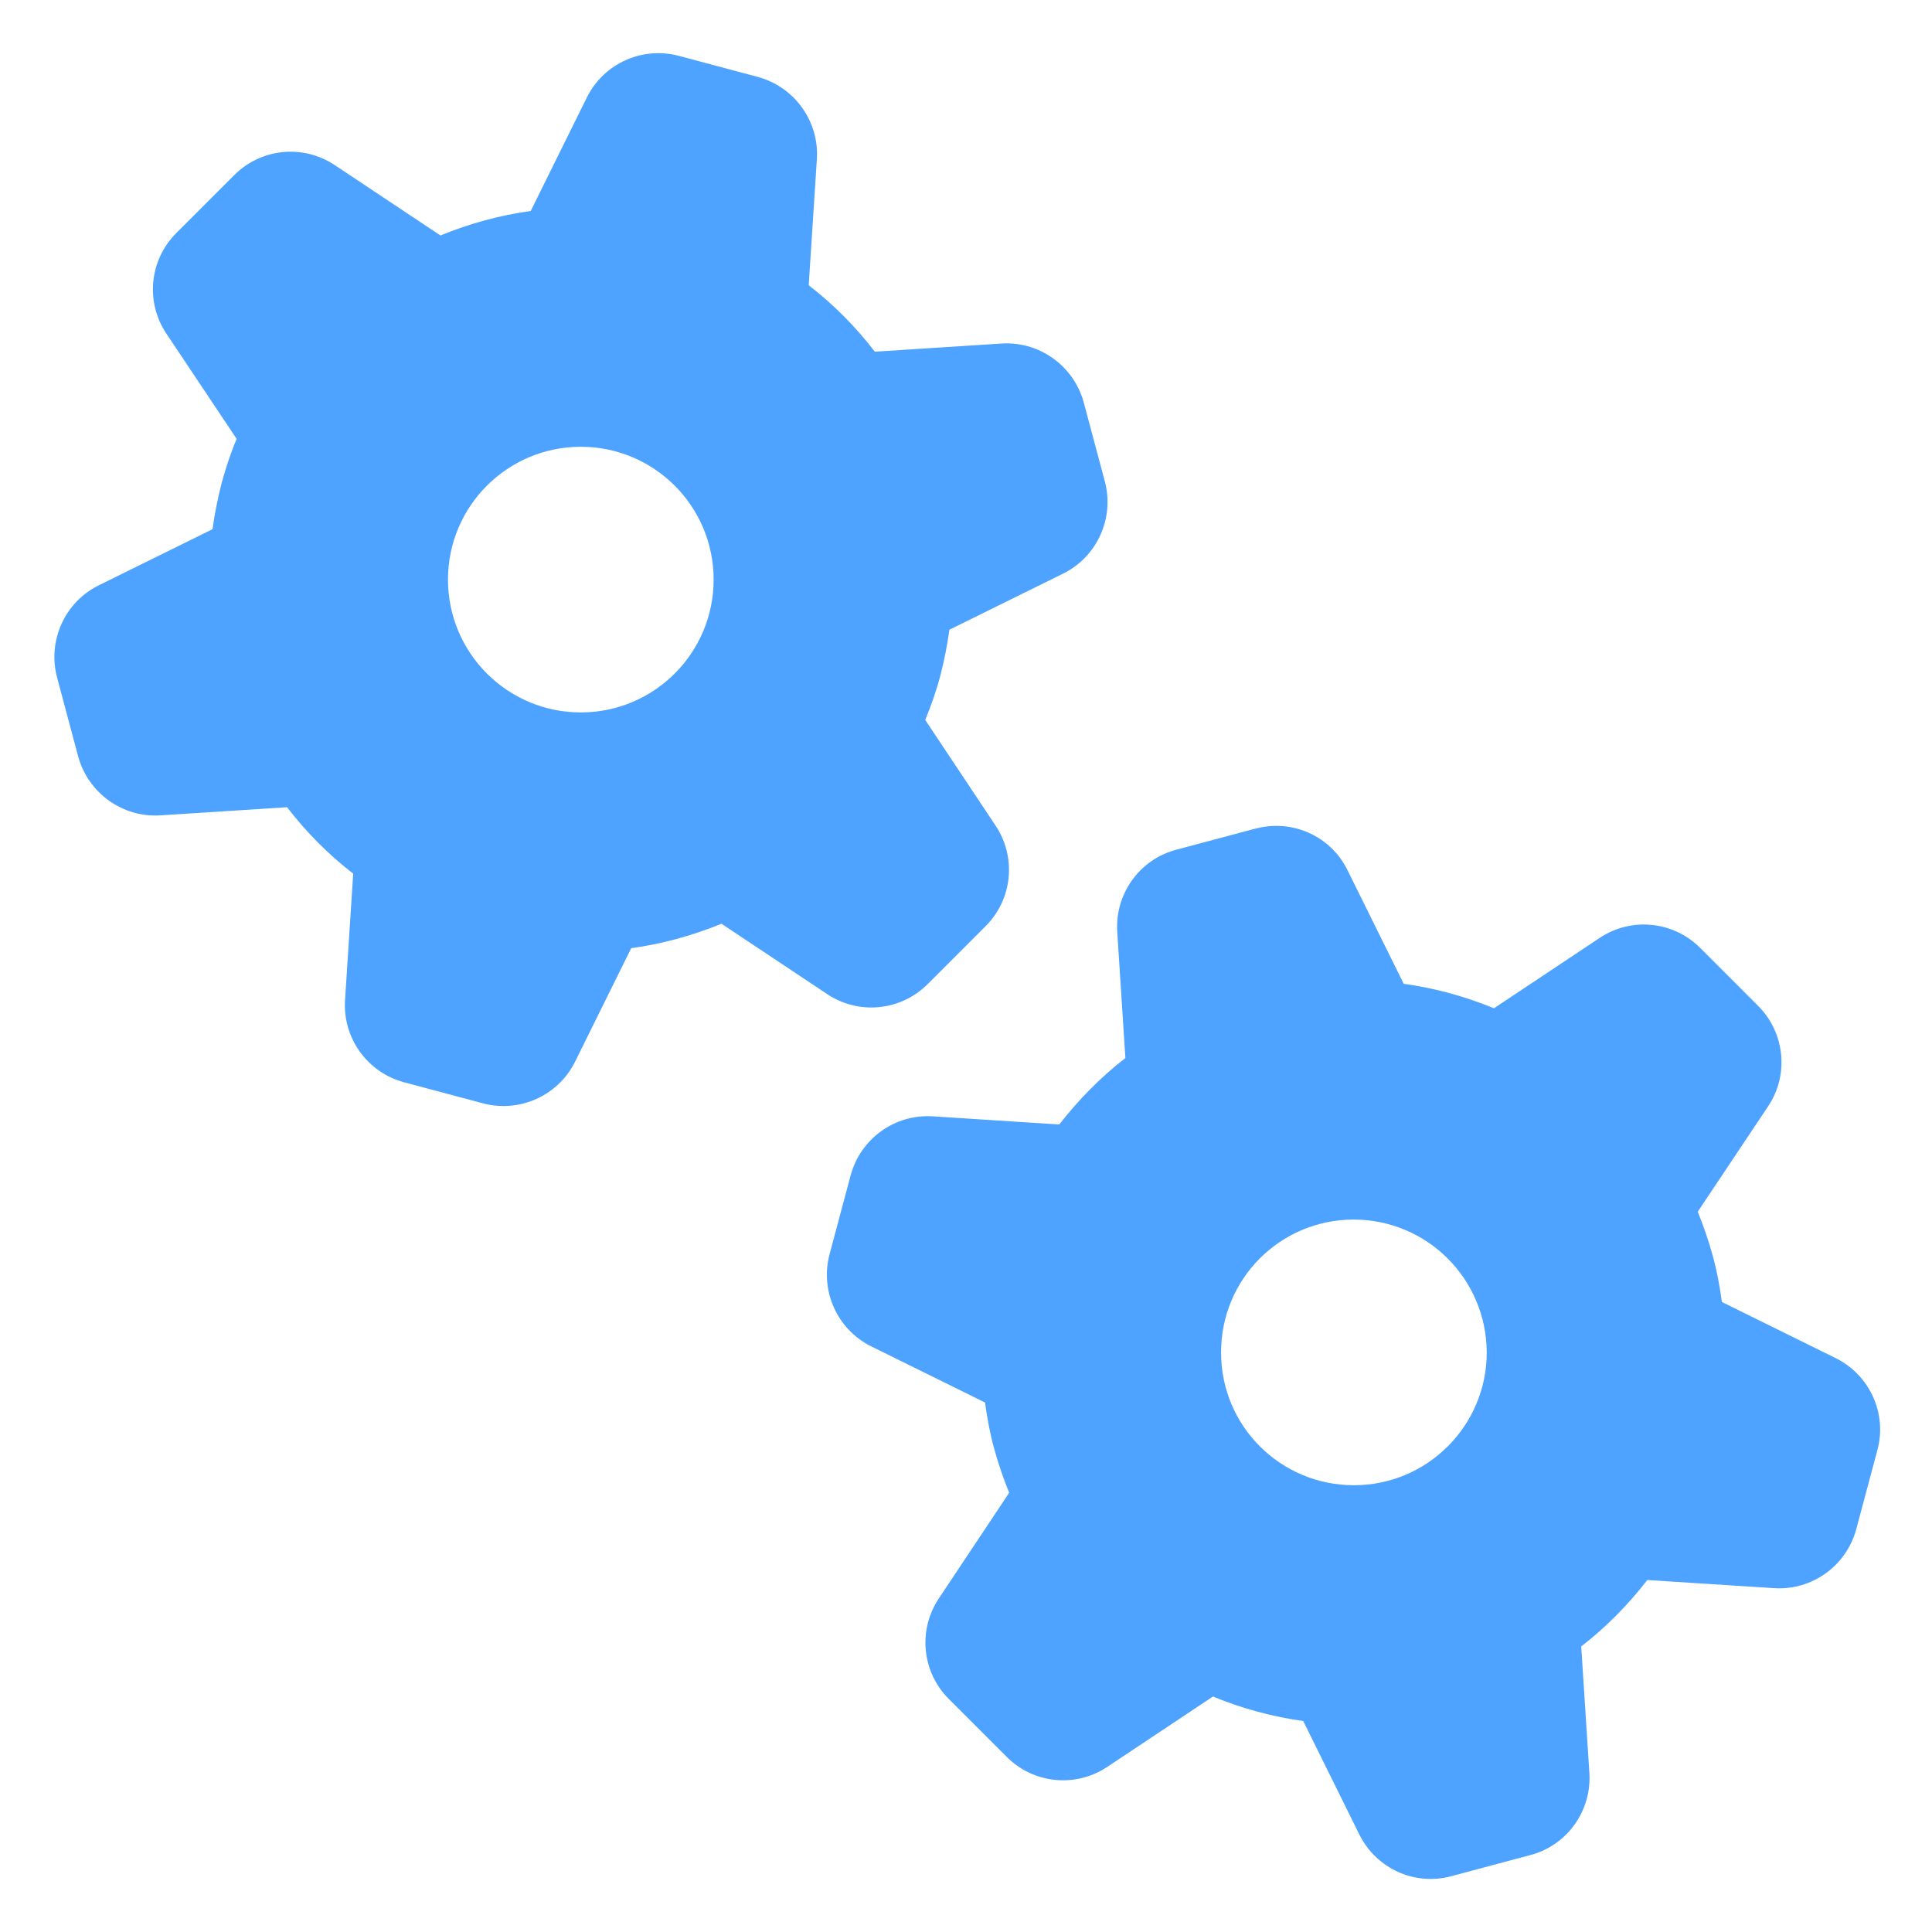<svg width="640" height="640" viewBox="0 0 640 640" fill="none" xmlns="http://www.w3.org/2000/svg">
<path d="M415.9 274.5C428.1 271.2 440.9 277 446.4 288.3L465 325.9C475.3 327.3 485.4 330.1 494.9 334L529.9 310.7C540.4 303.7 554.3 305.1 563.2 314L582.4 333.2C591.3 342.1 592.7 356.1 585.7 366.5L562.4 401.4C564.3 406.1 566 411 567.4 416.1C568.8 421.2 569.7 426.2 570.4 431.3L608.1 449.9C619.4 455.5 625.2 468.3 621.9 480.4L614.9 506.6C611.6 518.7 600.3 526.9 587.7 526.1L545.7 523.4C539.4 531.5 532.1 539 523.8 545.4L526.5 587.3C527.3 599.9 519.1 611.3 507 614.5L480.8 621.5C468.6 624.8 455.9 619 450.3 607.7L431.7 570.1C421.4 568.7 411.3 565.9 401.8 562L366.8 585.3C356.3 592.3 342.4 590.9 333.5 582L314.3 562.8C305.4 553.9 304 540 311 529.5L334.3 494.5C332.4 489.8 330.7 484.9 329.3 479.8C327.9 474.7 327 469.6 326.3 464.6L288.6 446C277.3 440.4 271.6 427.6 274.8 415.5L281.8 389.3C285.1 377.2 296.4 369 309 369.8L350.9 372.5C357.2 364.4 364.5 356.9 372.8 350.5L370.1 308.7C369.3 296.1 377.5 284.7 389.6 281.5L415.8 274.5H415.9ZM448.4 404C424.1 404 404.4 423.7 404.5 448.1C404.5 472.4 424.2 492 448.5 492C472.8 492 492.5 472.3 492.5 448C492.4 423.6 472.7 404 448.4 404ZM224.9 18.5L251.1 25.5C263.2 28.8 271.4 40.2 270.6 52.7L267.9 94.5C276.2 100.9 283.5 108.3 289.8 116.5L331.8 113.8C344.3 113 355.7 121.2 359 133.3L366 159.5C369.2 171.6 363.5 184.4 352.2 190L314.5 208.6C313.8 213.7 312.8 218.8 311.5 223.8C310.2 228.8 308.4 233.8 306.5 238.5L329.8 273.5C336.8 284 335.4 297.9 326.5 306.8L307.3 326C298.4 334.9 284.5 336.3 274 329.3L239 306C229.5 309.9 219.4 312.7 209.1 314.1L190.5 351.7C184.9 363 172.1 368.7 160 365.5L133.8 358.5C121.6 355.2 113.5 343.8 114.3 331.3L117 289.4C108.7 283 101.4 275.6 95.1 267.4L53.1 270.1C40.6 270.9 29.2 262.7 25.9 250.6L18.9 224.4C15.7 212.3 21.4 199.5 32.7 193.9L70.4 175.3C71.1 170.2 72.1 165.2 73.4 160.1C74.8 155 76.4 150.1 78.4 145.4L55.1 110.5C48.1 100 49.5 86.1 58.4 77.2L77.6 58C86.5 49.1 100.4 47.7 110.9 54.7L145.9 78C155.4 74.1 165.5 71.3 175.8 69.9L194.4 32.3C200 21 212.7 15.3 224.9 18.5ZM192.4 148C168.1 148 148.4 167.7 148.4 192C148.4 216.3 168.1 236 192.4 236C216.7 236 236.4 216.3 236.4 192C236.4 167.7 216.7 148 192.4 148Z" fill="#4DA3FF"/>
</svg>
